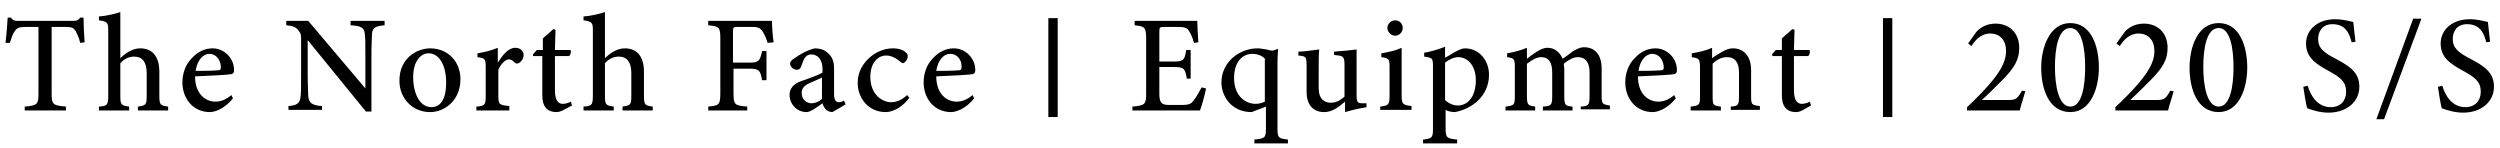 <?xml version="1.0" encoding="utf-8"?>
<!-- Generator: Adobe Illustrator 24.0.1, SVG Export Plug-In . SVG Version: 6.00 Build 0)  -->
<svg version="1.1" id="レイヤー_1" xmlns="http://www.w3.org/2000/svg" xmlns:xlink="http://www.w3.org/1999/xlink" x="0px"
	 y="0px" viewBox="0 0 455 27" style="enable-background:new 0 0 455 27;" xml:space="preserve">
<g>
	<path d="M14.6,7.8c-0.2-0.9-0.6-1.7-0.8-2.1c-0.4-0.6-0.6-0.8-2-0.8H9.4V17c0,2,0.2,2.2,2.6,2.4v0.7H4.5v-0.7C6.8,19.2,7,19,7,17
		V4.9H4.9C3.5,4.9,3.1,5,2.6,5.8C2.3,6.2,2.1,6.9,1.8,7.8H1c0.2-1.6,0.3-3.2,0.4-4.6H2c0.4,0.6,0.7,0.6,1.4,0.6h9.9
		c0.7,0,0.9-0.1,1.3-0.6h0.6c0,1.2,0.1,3,0.2,4.5L14.6,7.8z"/>
	<path d="M25.1,20.1v-0.7c1.4-0.2,1.6-0.3,1.6-1.9v-4.2c0-2-0.8-3-2.3-3c-0.9,0-1.8,0.4-2.5,1.2v6c0,1.6,0.2,1.7,1.6,1.9v0.7h-5.5
		v-0.7c1.4-0.1,1.7-0.2,1.7-1.9v-12c0-1.3-0.1-1.6-1.7-1.8V3c1.4-0.1,3-0.5,3.9-0.8c0,1,0,2,0,3.1v5.3c0.9-0.9,2.2-1.8,3.6-1.8
		c2.1,0,3.5,1.3,3.5,4.3v4.4c0,1.6,0.2,1.7,1.6,1.9v0.7H25.1z"/>
	<path d="M42.4,17.9c-1.6,2-3.4,2.5-4.2,2.5c-3.1,0-5-2.5-5-5.4c0-1.7,0.6-3.3,1.7-4.4c1.1-1.2,2.4-1.8,3.8-1.8
		c2.2,0,3.9,1.9,3.9,3.9c0,0.5-0.1,0.7-0.5,0.8c-0.5,0.1-3.8,0.3-6.6,0.4c0,3.2,1.9,4.6,3.7,4.6c1,0,2-0.4,2.9-1.2L42.4,17.9z
		 M38.1,9.8c-1.1,0-2.2,1.1-2.5,3.1c1.3,0,2.7,0,4-0.1c0.4,0,0.6-0.1,0.6-0.5C40.2,11,39.4,9.8,38.1,9.8z"/>
	<path d="M69.9,4.6c-1.6,0.2-2.1,0.4-2.2,1.6c0,0.8-0.1,1.8-0.1,4.1v10h-1l-10.6-13v6.1c0,2.2,0.1,3.3,0.1,4.1
		c0.1,1.2,0.7,1.7,2.5,1.8v0.7h-6.1v-0.7c1.5-0.1,2.1-0.5,2.2-1.7c0.1-0.8,0.1-1.9,0.1-4.2V7.2c0-0.7,0-1.1-0.5-1.7
		c-0.5-0.6-1-0.8-2.2-0.9V3.8h4l10.4,12.3v-5.8c0-2.3,0-3.3-0.1-4.1c-0.1-1.1-0.6-1.5-2.6-1.6V3.8h6.2V4.6z"/>
	<path d="M78.3,8.8c3.2,0,5.5,2.4,5.5,5.6c0,4-3,6-5.5,6c-3.5,0-5.6-2.8-5.6-5.6C72.6,10.7,75.8,8.8,78.3,8.8z M78,9.7
		c-1.4,0-2.8,1.4-2.8,4.3c0,3.2,1.3,5.5,3.3,5.5c1.4,0,2.7-1,2.7-4.5C81.2,12,80,9.7,78,9.7z"/>
	<path d="M92.6,20.1h-5.9v-0.7c1.5-0.1,1.7-0.3,1.7-1.9v-5.2c0-1.6-0.1-1.7-1.5-1.9V9.7c1.3-0.2,2.5-0.5,3.7-1c0,0.8,0,1.9,0,2.7
		c0.9-1.4,1.9-2.7,3.2-2.7c0.9,0,1.5,0.6,1.5,1.3c0,0.7-0.5,1.3-0.9,1.5c-0.3,0.1-0.5,0.1-0.7-0.1c-0.4-0.4-0.7-0.6-1.1-0.6
		c-0.5,0-1.4,0.7-1.9,1.9v4.7c0,1.6,0.1,1.7,2,1.9V20.1z"/>
	<path d="M102.4,20.1c-0.4,0.2-0.8,0.3-1.1,0.3c-1.7,0-2.6-1-2.6-3v-7.2h-1.7L97,9.9l0.7-0.8h1.1V7c0.5-0.5,1.4-1.2,1.9-1.7l0.4,0.1
		c0,1-0.1,2.4-0.1,3.7h2.8c0.2,0.2,0.1,0.8-0.2,1.1H101v6.3c0,2,0.8,2.4,1.4,2.4c0.6,0,1.1-0.2,1.5-0.4l0.2,0.7L102.4,20.1z"/>
	<path d="M113.3,20.1v-0.7c1.4-0.2,1.6-0.3,1.6-1.9v-4.2c0-2-0.8-3-2.3-3c-0.9,0-1.8,0.4-2.5,1.2v6c0,1.6,0.2,1.7,1.6,1.9v0.7h-5.5
		v-0.7c1.4-0.1,1.7-0.2,1.7-1.9v-12c0-1.3-0.1-1.6-1.7-1.8V3c1.4-0.1,3-0.5,3.9-0.8c0,1,0,2,0,3.1v5.3c0.9-0.9,2.2-1.8,3.6-1.8
		c2.1,0,3.5,1.3,3.5,4.3v4.4c0,1.6,0.2,1.7,1.6,1.9v0.7H113.3z"/>
	<path d="M139.7,7.8c-0.2-0.7-0.5-1.4-0.8-1.9c-0.5-0.8-0.8-1-2.2-1h-2.5c-0.7,0-0.8,0.1-0.8,0.8v5.7h3c1.7,0,1.9-0.3,2.3-2.1h0.8
		v5.3h-0.8c-0.3-1.7-0.5-2.1-2.2-2.1h-3v4.4c0,2.2,0.2,2.3,2.5,2.5v0.7h-7.1v-0.7c2-0.2,2.2-0.3,2.2-2.5V7.1c0-2.2-0.2-2.3-2.2-2.5
		V3.8h8c2.2,0,3.2,0,3.6,0c0,0.8,0.1,2.6,0.3,3.9L139.7,7.8z"/>
	<path d="M151.5,20.4c-0.4,0-1-0.2-1.2-0.5c-0.3-0.3-0.5-0.7-0.6-1.1c-1,0.7-2.2,1.6-2.9,1.6c-1.8,0-3.1-1.5-3.1-3.1
		c0-1.2,0.7-2,2-2.5c1.5-0.5,3.4-1.2,4-1.6v-0.6c0-1.7-0.8-2.7-2.1-2.7c-0.5,0-0.9,0.3-1.1,0.6c-0.3,0.4-0.4,0.9-0.7,1.6
		c-0.1,0.4-0.4,0.6-0.8,0.6c-0.5,0-1.2-0.5-1.2-1.1c0-0.4,0.3-0.7,0.8-1c0.8-0.6,2.3-1.5,3.7-1.8c0.8,0,1.6,0.2,2.2,0.7
		c0.9,0.7,1.3,1.6,1.3,2.9v4.7c0,1.2,0.4,1.5,0.9,1.5c0.3,0,0.6-0.1,0.9-0.3l0.3,0.7L151.5,20.4z M149.6,14.1
		c-0.5,0.3-1.6,0.7-2.2,1c-0.9,0.4-1.5,0.9-1.5,1.8c0,1.3,1,1.9,1.8,1.9c0.6,0,1.4-0.3,1.9-0.8C149.6,16.8,149.6,15.2,149.6,14.1z"
		/>
	<path d="M165.5,17.8c-1.1,1.5-2.8,2.6-4.3,2.6c-3.2,0-5.1-2.6-5.1-5.3c0-2,0.9-3.6,2.5-4.9c1.4-1.1,2.9-1.4,3.9-1.4
		c1.1,0,1.9,0.3,2.3,0.7c0.4,0.3,0.4,0.5,0.4,0.8c0,0.6-0.6,1.2-0.9,1.2c-0.1,0-0.2-0.1-0.5-0.3c-0.8-0.7-1.7-1.1-2.5-1.1
		c-1.5,0-2.9,1.3-2.9,3.9c0,3.4,2.4,4.6,3.7,4.6c1,0,1.9-0.3,3-1.3L165.5,17.8z"/>
	<path d="M177.3,17.9c-1.6,2-3.4,2.5-4.2,2.5c-3.1,0-5-2.5-5-5.4c0-1.7,0.6-3.3,1.7-4.4c1.1-1.2,2.4-1.8,3.8-1.8
		c2.2,0,3.9,1.9,3.9,3.9c0,0.5-0.1,0.7-0.5,0.8c-0.5,0.1-3.8,0.3-6.6,0.4c0,3.2,1.9,4.6,3.7,4.6c1,0,2-0.4,2.9-1.2L177.3,17.9z
		 M172.9,9.8c-1.1,0-2.2,1.1-2.5,3.1c1.3,0,2.7,0,4-0.1c0.4,0,0.6-0.1,0.6-0.5C175.1,11,174.3,9.8,172.9,9.8z"/>
	<path d="M190.8,21.3v-18h1.7v18H190.8z"/>
	<path d="M219.5,16.1c-0.1,0.7-0.8,3.3-1.1,4h-12.3v-0.7c2.3-0.2,2.5-0.4,2.5-2.4V7.1c0-2.2-0.3-2.3-2.1-2.5V3.8h7.7
		c2.4,0,3.4,0,3.7,0c0,0.6,0.1,2.5,0.2,3.9l-0.8,0.1c-0.2-0.8-0.5-1.5-0.8-2c-0.4-0.8-0.9-0.9-2.4-0.9h-2.2c-0.8,0-0.9,0.1-0.9,0.8
		v5.5h2.7c1.8,0,1.9-0.4,2.2-2.1h0.8v5.2H216c-0.3-1.8-0.5-2.1-2.3-2.1H211v4.9c0,1.7,0.5,2,1.8,2h2.2c1.5,0,1.8-0.2,2.3-0.9
		c0.5-0.6,1-1.6,1.4-2.3L219.5,16.1z"/>
	<path d="M228.3,26.1v-0.7c1.9-0.2,2.1-0.3,2.1-2v-4l-2.6,1c-3.7,0-5.5-2.9-5.5-5.4c0-3.7,3.3-6.3,6.8-6.2c0.8,0.1,1.5,0.2,1.8,0.3
		c0.3,0.1,0.5,0.1,0.7,0.1c0.2,0,0.5-0.1,0.9-0.3l0.1,0.1c0,0.5-0.1,1-0.1,2.7v11.7c0,1.7,0.2,1.8,1.9,2v0.7H228.3z M230.3,10.8
		c-0.5-0.7-1.6-1-2.4-1c-1.7,0-3.3,1.4-3.3,4.4c0,3.3,2.1,4.7,3.9,4.7c0.7,0,1.3-0.2,1.7-0.4V10.8z"/>
	<path d="M248.8,19.5c-1.3,0.2-2.6,0.5-4,0.9c0-0.4,0-1.3,0-1.9c-1.3,1.1-2.4,1.9-3.8,1.9c-1.8,0-3.2-1.1-3.2-3.7v-4.9
		c0-1.3-0.2-1.5-0.8-1.6l-0.7-0.1V9.4c1.1,0,2.8-0.3,3.8-0.4c-0.1,0.8-0.1,2.1-0.1,3.7V16c0,2.1,1.1,2.7,2.2,2.7
		c0.9,0,1.7-0.4,2.5-1.1v-5.9c0-1.3-0.3-1.5-1.1-1.6l-0.8-0.1V9.4c1.6-0.1,3.4-0.3,4.1-0.4v8.3c0,1.3,0.2,1.5,1.1,1.5l0.7,0V19.5z"
		/>
	<path d="M251.2,20.1v-0.7c1.5-0.2,1.7-0.3,1.7-2v-5.1c0-1.6-0.1-1.7-1.5-1.9V9.7c1.3-0.2,2.6-0.5,3.7-1c0,1,0,2.1,0,3.1v5.5
		c0,1.7,0.2,1.8,1.8,2v0.7H251.2z M253.9,6.5c-0.7,0-1.4-0.7-1.4-1.4c0-0.8,0.7-1.4,1.4-1.4c0.8,0,1.4,0.6,1.4,1.4
		C255.3,5.8,254.7,6.5,253.9,6.5z"/>
	<path d="M259.2,9.6c1.2-0.2,2.6-0.6,3.8-1.1c0,0.6,0,1.4,0,2c0.1,0,2-1.2,2.1-1.2c0.6-0.3,1.1-0.5,1.5-0.5c2.7,0,4.4,2.3,4.4,4.8
		c0,3.8-3,6.2-6.2,6.8c-0.7,0-1.4-0.2-1.7-0.4v3.3c0,1.8,0.2,1.9,2.1,2.1v0.7H259v-0.7c1.6-0.2,1.8-0.3,1.8-1.9V12.1
		c0-1.5-0.1-1.6-1.6-1.8V9.6z M263,18.2c0.6,0.6,1.5,1,2.3,1c2,0,3.3-1.8,3.3-4.6c0-2.8-1.6-4.2-3.2-4.2c-0.8,0-1.8,0.5-2.4,1V18.2z
		"/>
	<path d="M287.7,20.1v-0.7c1.4-0.1,1.6-0.2,1.6-2v-4.2c0-1.8-0.7-2.8-2.1-2.8c-0.9,0-1.7,0.5-2.6,1.2c0,0.3,0.1,0.6,0.1,1.1v4.9
		c0,1.5,0.2,1.7,1.5,1.8v0.7h-5.4v-0.7c1.5-0.1,1.7-0.2,1.7-1.9v-4.3c0-1.8-0.6-2.8-2-2.8c-0.9,0-1.8,0.6-2.6,1.2v5.9
		c0,1.6,0.2,1.7,1.5,1.9v0.7h-5.4v-0.7c1.6-0.2,1.7-0.3,1.7-1.9v-5.2c0-1.6-0.1-1.7-1.4-1.9V9.7c1.2-0.2,2.4-0.5,3.6-1
		c0,0.6,0,1.4,0,2c0.5-0.4,1-0.8,1.8-1.3c0.7-0.4,1.2-0.7,2-0.7c1.2,0,2.2,0.8,2.7,2c0.7-0.5,1.3-0.9,1.9-1.4c0.6-0.3,1.2-0.7,2-0.7
		c2,0,3.2,1.4,3.2,3.9v4.8c0,1.6,0.1,1.7,1.5,1.9v0.7H287.7z"/>
	<path d="M305,17.9c-1.6,2-3.4,2.5-4.2,2.5c-3.1,0-5-2.5-5-5.4c0-1.7,0.6-3.3,1.7-4.4c1.1-1.2,2.4-1.8,3.8-1.8
		c2.2,0,3.9,1.9,3.9,3.9c0,0.5-0.1,0.7-0.5,0.8c-0.5,0.1-3.8,0.3-6.6,0.4c0,3.2,1.9,4.6,3.7,4.6c1,0,2-0.4,2.9-1.2L305,17.9z
		 M300.7,9.8c-1.1,0-2.2,1.1-2.5,3.1c1.3,0,2.7,0,4-0.1c0.4,0,0.6-0.1,0.6-0.5C302.8,11,302,9.8,300.7,9.8z"/>
	<path d="M315,20.1v-0.7c1.4-0.1,1.5-0.3,1.5-2v-4.2c0-1.8-0.7-2.8-2.2-2.8c-1,0-1.9,0.5-2.6,1.2v5.9c0,1.7,0.1,1.7,1.5,1.9v0.7
		h-5.5v-0.7c1.6-0.2,1.7-0.3,1.7-1.9v-5.2c0-1.6-0.2-1.7-1.5-1.9V9.7c1.3-0.2,2.6-0.5,3.7-1c0,0.5,0,1.3,0,1.9
		c0.5-0.4,1-0.7,1.7-1.1c0.7-0.4,1.3-0.7,2.1-0.7c2,0,3.3,1.5,3.3,3.9v4.7c0,1.7,0.1,1.7,1.6,1.9v0.7H315z"/>
	<path d="M328,20.1c-0.4,0.2-0.8,0.3-1.1,0.3c-1.7,0-2.6-1-2.6-3v-7.2h-1.7l-0.1-0.3l0.7-0.8h1.1V7c0.5-0.5,1.4-1.2,1.9-1.7l0.4,0.1
		c0,1-0.1,2.4-0.1,3.7h2.8c0.2,0.2,0.1,0.8-0.2,1.1h-2.6v6.3c0,2,0.8,2.4,1.4,2.4c0.6,0,1.1-0.2,1.5-0.4l0.2,0.7L328,20.1z"/>
	<path d="M342.7,21.3v-18h1.7v18H342.7z"/>
	<path d="M368.6,16.6c-0.3,1.2-0.8,2.5-1,3.5H358v-0.6c1.4-1.3,2.9-2.8,4.1-4.2c1.6-1.9,3-3.8,3-6c0-2-1.1-3.2-2.9-3.2
		c-1.7,0-2.8,1.3-3.4,2.3l-0.6-0.5l1.5-2.1c0.8-0.9,2-1.5,3.5-1.5c2.4,0,4.3,1.6,4.3,4.4c0,2.1-0.8,3.6-3.2,6
		c-1.1,1.1-2.6,2.6-3.6,3.5c0.1,0,4.5,0,4.7,0c1.4,0,1.7-0.1,2.6-1.7L368.6,16.6z"/>
	<path d="M376.8,4.2c3.8,0,5.2,4.2,5.2,8.1c0,3.6-1.4,8.1-5.2,8.1c-3.9,0-5.3-4.2-5.3-8.1C371.5,8.7,373,4.2,376.8,4.2z M376.8,5.1
		c-2.2,0-2.8,3.7-2.8,7.1c0,3.5,0.7,7.2,2.8,7.2c2.1,0,2.7-3.7,2.7-7.2C379.5,8.8,378.9,5.1,376.8,5.1z"/>
	<path d="M395.6,16.6c-0.3,1.2-0.8,2.5-1,3.5H385v-0.6c1.4-1.3,2.9-2.8,4.1-4.2c1.6-1.9,3-3.8,3-6c0-2-1.1-3.2-2.9-3.2
		c-1.7,0-2.8,1.3-3.4,2.3l-0.6-0.5l1.5-2.1c0.8-0.9,2-1.5,3.5-1.5c2.4,0,4.3,1.6,4.3,4.4c0,2.1-0.8,3.6-3.2,6
		c-1.1,1.1-2.6,2.6-3.6,3.5c0.1,0,4.5,0,4.7,0c1.4,0,1.7-0.1,2.6-1.7L395.6,16.6z"/>
	<path d="M403.8,4.2c3.8,0,5.2,4.2,5.2,8.1c0,3.6-1.4,8.1-5.2,8.1c-3.9,0-5.3-4.2-5.3-8.1C398.5,8.7,399.9,4.2,403.8,4.2z
		 M403.8,5.1c-2.2,0-2.8,3.7-2.8,7.1c0,3.5,0.7,7.2,2.8,7.2c2.1,0,2.7-3.7,2.7-7.2C406.5,8.8,405.9,5.1,403.8,5.1z"/>
	<path d="M428,7.7c-0.4-1.6-1.1-3.3-3.5-3.3c-1.9,0-2.6,1.4-2.6,2.7c0,1.7,1.1,2.5,3.2,3.6c2.9,1.5,4.3,2.7,4.3,5.1
		c0,2.7-2.3,4.7-5.6,4.7c-1.5,0-2.8-0.4-3.9-0.8c-0.2-0.7-0.5-2.5-0.7-3.9l0.8-0.2c0.5,1.7,1.7,3.9,4.2,3.9c1.8,0,2.8-1.2,2.8-2.8
		c0-1.8-1-2.6-3.2-3.8c-2.6-1.4-4.1-2.6-4.1-5c0-2.3,1.9-4.4,5.3-4.4c1.5,0,2.8,0.4,3.3,0.5c0.1,0.9,0.2,2,0.4,3.6L428,7.7z"/>
	<path d="M433.9,21.7h-1.4l6.7-18.3h1.5L433.9,21.7z"/>
	<path d="M452.5,7.7c-0.4-1.6-1.1-3.3-3.5-3.3c-1.9,0-2.6,1.4-2.6,2.7c0,1.7,1.1,2.5,3.2,3.6c2.9,1.5,4.3,2.7,4.3,5.1
		c0,2.7-2.3,4.7-5.6,4.7c-1.5,0-2.8-0.4-3.9-0.8c-0.2-0.7-0.5-2.5-0.7-3.9l0.8-0.2c0.5,1.7,1.7,3.9,4.2,3.9c1.8,0,2.8-1.2,2.8-2.8
		c0-1.8-1-2.6-3.2-3.8c-2.6-1.4-4.1-2.6-4.1-5c0-2.3,1.9-4.4,5.3-4.4c1.5,0,2.8,0.4,3.3,0.5c0.1,0.9,0.2,2,0.4,3.6L452.5,7.7z"/>
</g>
</svg>
